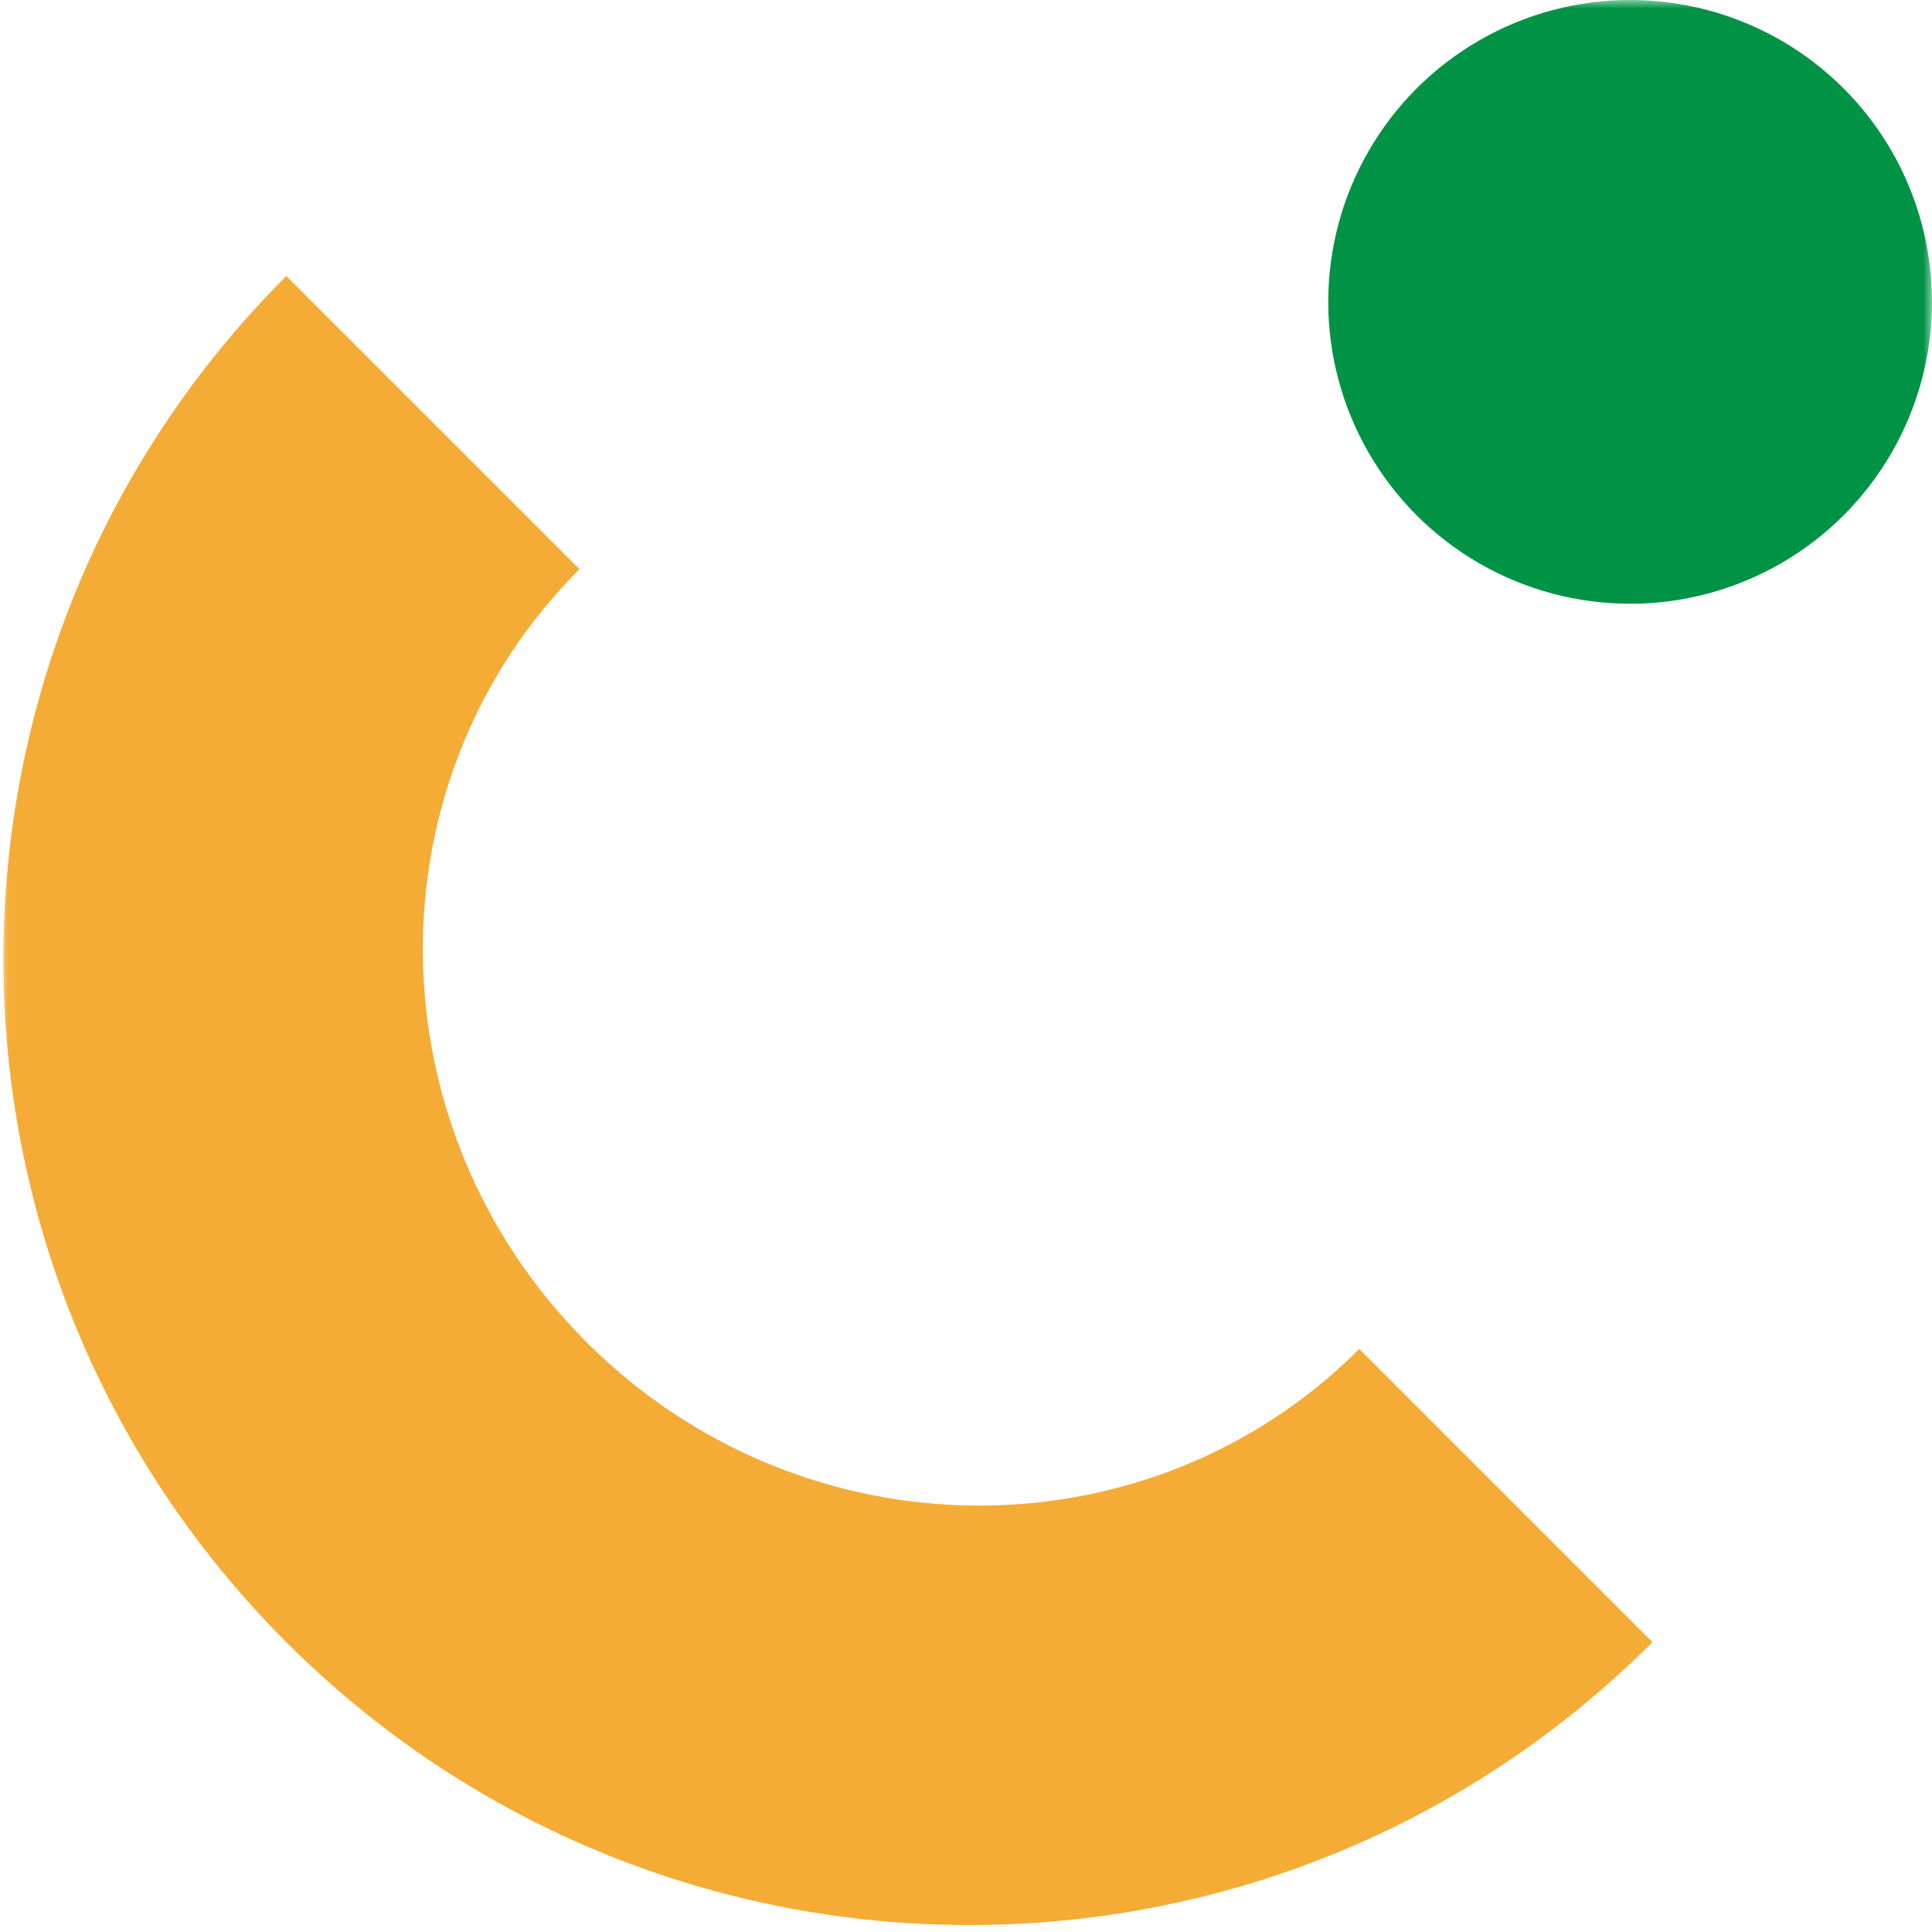 <svg width="112" height="112" viewBox="0 0 112 112" fill="none" xmlns="http://www.w3.org/2000/svg">
<mask id="mask0_2186_78536" style="mask-type:alpha" maskUnits="userSpaceOnUse" x="0" y="0" width="112" height="112">
<rect width="112" height="112" fill="#D9D9D9"/>
</mask>
<g mask="url(#mask0_2186_78536)">
<path fill-rule="evenodd" clip-rule="evenodd" d="M95.794 95.196L78.799 78.201C78.799 78.201 78.799 78.201 78.799 78.201C66.538 90.462 46.478 90.282 33.995 77.799C21.511 65.316 21.331 45.256 33.593 32.995C33.593 32.995 33.593 32.995 33.593 32.995L16.598 16C-5.271 37.869 -5.271 73.326 16.598 95.196C38.467 117.065 73.925 117.065 95.794 95.196Z" fill="#F4AC36"/>
<circle cx="94.5" cy="17.5" r="17.5" fill="#009345"/>
</g>
</svg>
